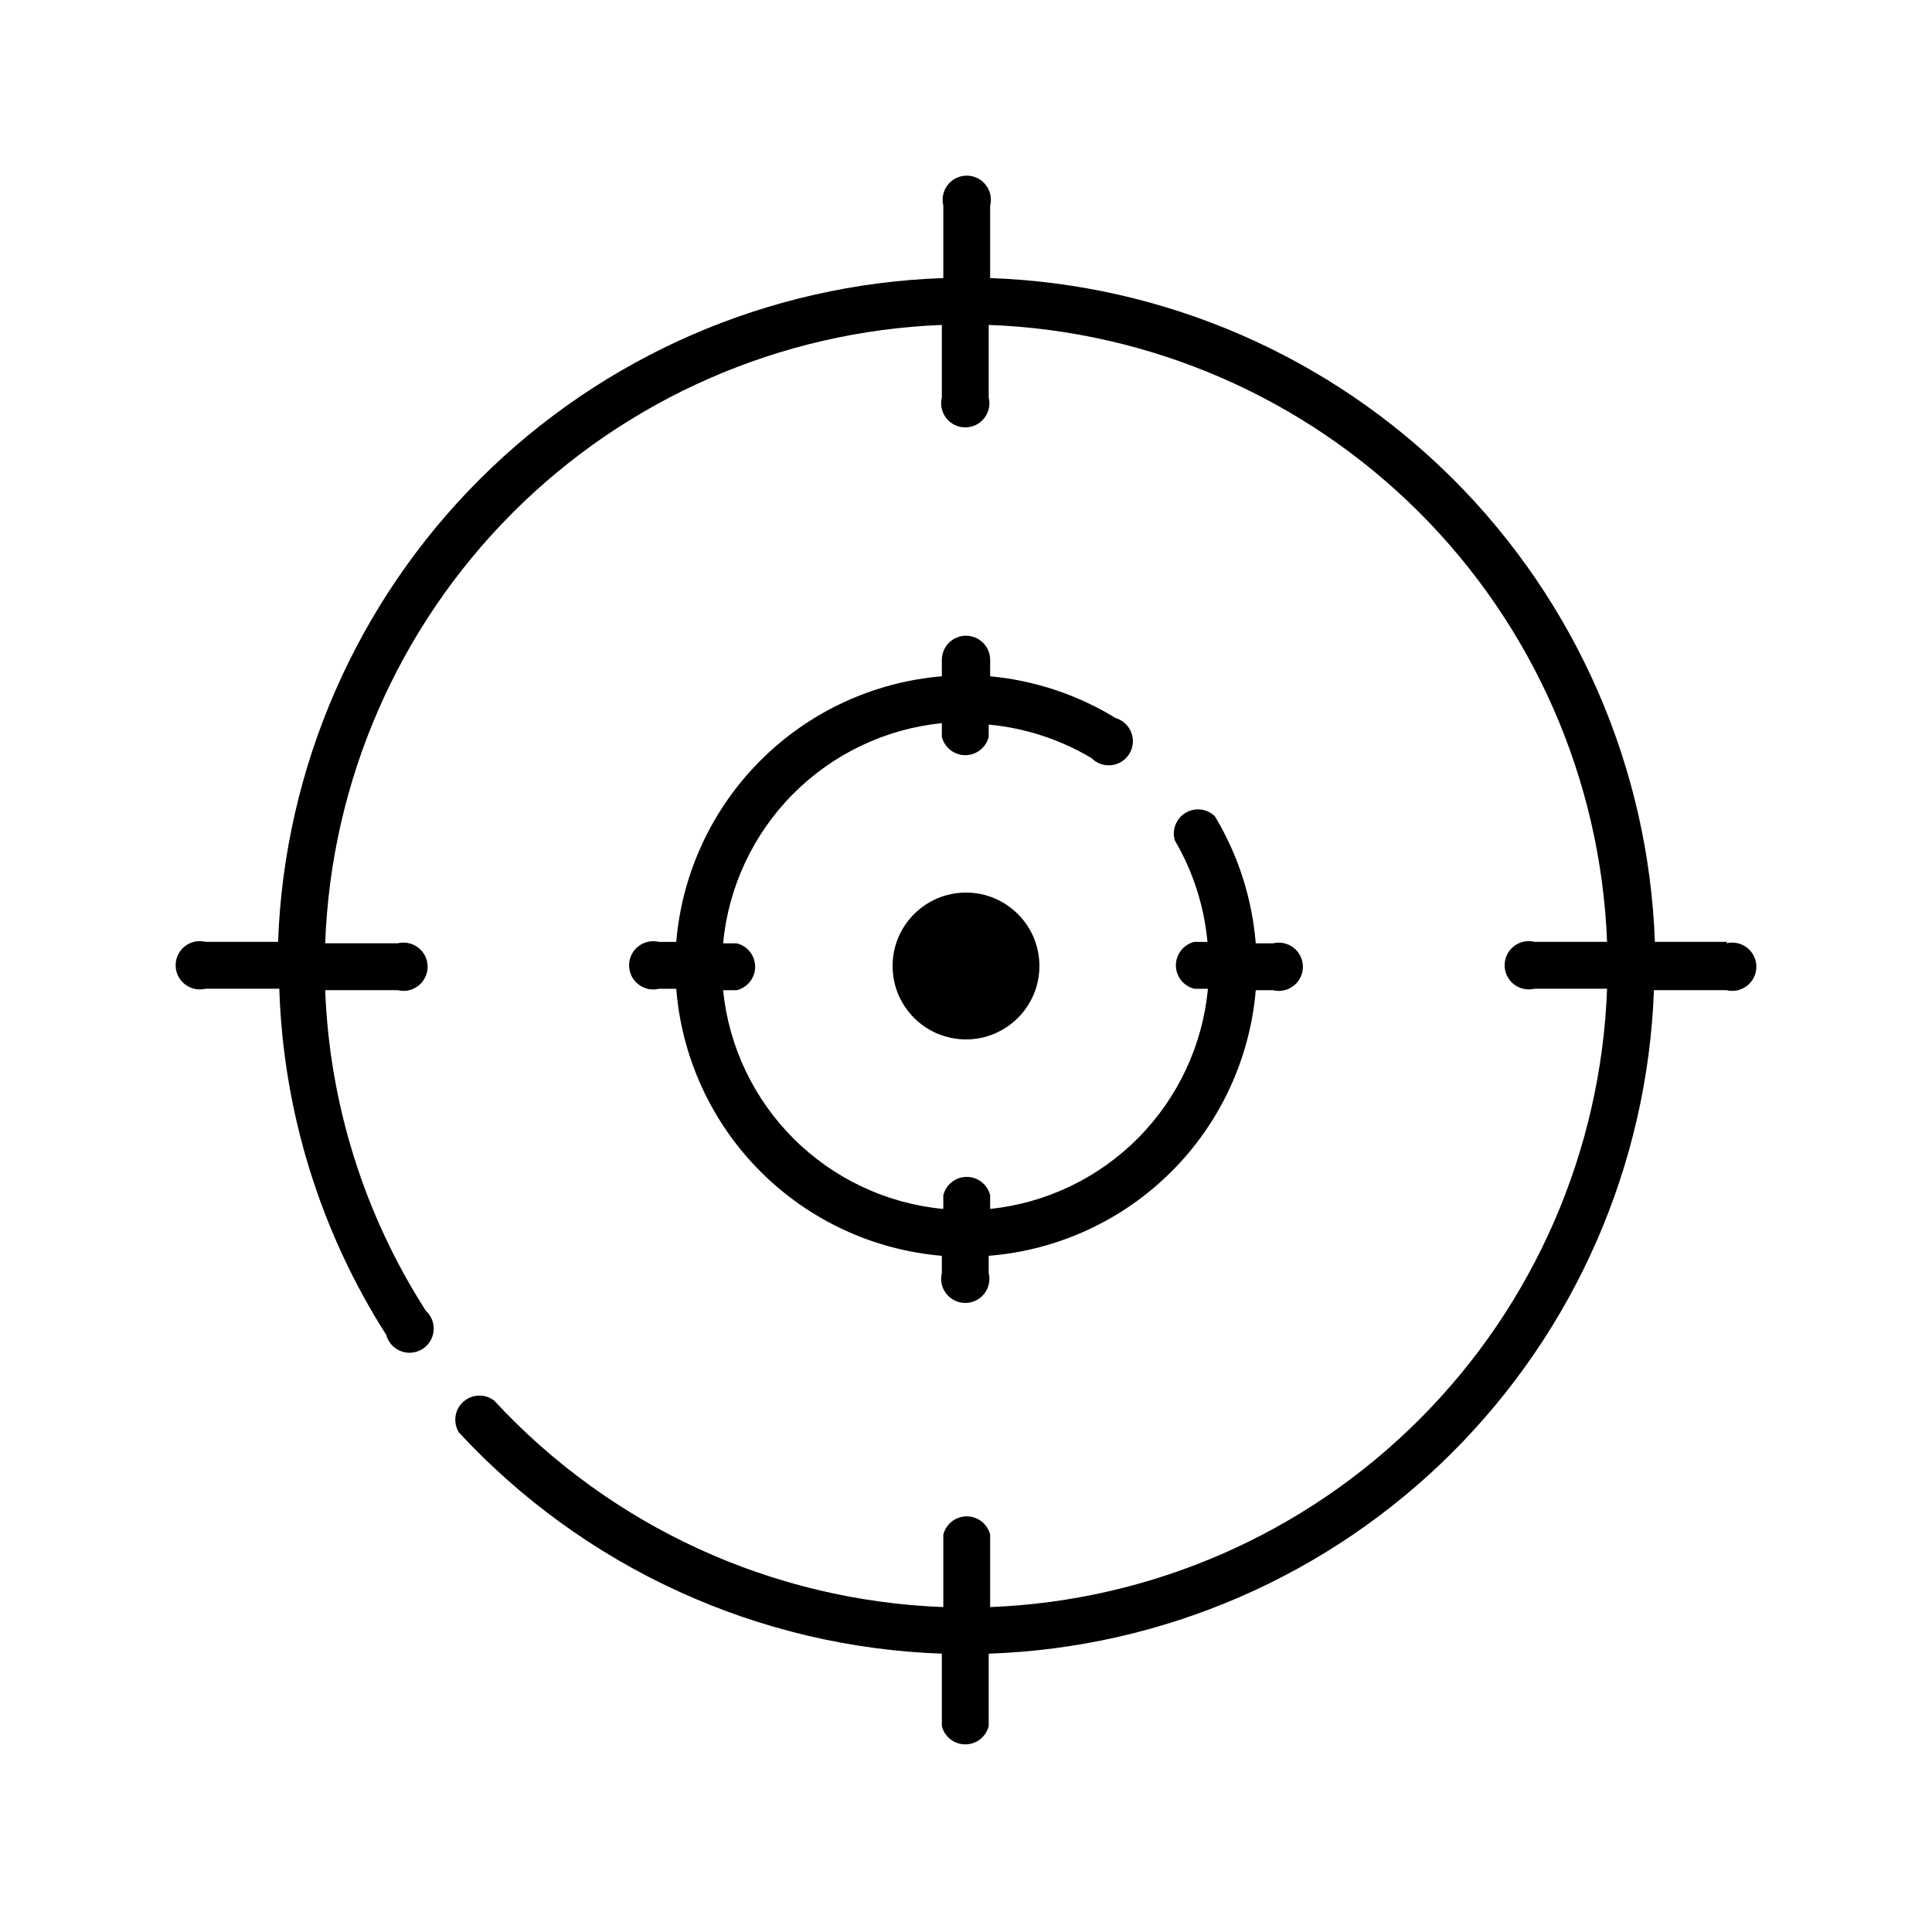 <svg width="44" height="44" viewBox="0 0 44 44" fill="none" xmlns="http://www.w3.org/2000/svg">
<path fill-rule="evenodd" clip-rule="evenodd" d="M39.338 21.45H37.689C37.545 17.483 35.903 13.717 33.094 10.912C30.285 8.107 26.517 6.471 22.55 6.333V4.684C22.57 4.603 22.572 4.518 22.555 4.436C22.537 4.354 22.502 4.278 22.45 4.212C22.399 4.146 22.333 4.092 22.258 4.056C22.183 4.019 22.1 4 22.017 4C21.933 4 21.85 4.019 21.775 4.056C21.7 4.092 21.634 4.146 21.583 4.212C21.532 4.278 21.496 4.354 21.479 4.436C21.461 4.518 21.463 4.603 21.483 4.684V6.333C17.514 6.468 13.743 8.104 10.932 10.909C8.12 13.714 6.477 17.481 6.333 21.45H4.684C4.603 21.43 4.518 21.428 4.436 21.445C4.354 21.463 4.278 21.498 4.212 21.55C4.146 21.601 4.092 21.667 4.056 21.742C4.019 21.817 4 21.9 4 21.983C4 22.067 4.019 22.15 4.056 22.225C4.092 22.3 4.146 22.366 4.212 22.417C4.278 22.468 4.354 22.504 4.436 22.521C4.518 22.539 4.603 22.537 4.684 22.517H6.361C6.45 25.317 7.291 28.04 8.797 30.402C8.819 30.485 8.86 30.561 8.917 30.625C8.974 30.688 9.045 30.738 9.124 30.769C9.203 30.801 9.289 30.814 9.374 30.806C9.459 30.799 9.541 30.772 9.614 30.728C9.687 30.683 9.748 30.623 9.793 30.55C9.839 30.478 9.867 30.396 9.875 30.311C9.883 30.227 9.871 30.141 9.841 30.061C9.81 29.982 9.762 29.91 9.699 29.853C8.296 27.667 7.504 25.145 7.406 22.55H9.055C9.136 22.57 9.221 22.572 9.303 22.555C9.385 22.537 9.461 22.502 9.527 22.45C9.593 22.399 9.646 22.333 9.683 22.258C9.72 22.183 9.739 22.1 9.739 22.017C9.739 21.933 9.72 21.85 9.683 21.775C9.646 21.7 9.593 21.634 9.527 21.583C9.461 21.532 9.385 21.496 9.303 21.479C9.221 21.461 9.136 21.463 9.055 21.483H7.406C7.54 17.797 9.062 14.299 11.666 11.687C14.27 9.076 17.765 7.545 21.45 7.4V9.05C21.43 9.131 21.428 9.216 21.445 9.297C21.463 9.379 21.498 9.456 21.55 9.522C21.601 9.588 21.667 9.641 21.742 9.678C21.817 9.714 21.9 9.733 21.983 9.733C22.067 9.733 22.15 9.714 22.225 9.678C22.3 9.641 22.366 9.588 22.417 9.522C22.468 9.456 22.504 9.379 22.521 9.297C22.539 9.216 22.537 9.131 22.517 9.05V7.4C26.203 7.535 29.703 9.057 32.315 11.662C34.926 14.268 36.457 17.764 36.6 21.45H34.95C34.869 21.43 34.784 21.428 34.703 21.445C34.621 21.463 34.544 21.498 34.478 21.55C34.412 21.601 34.359 21.667 34.322 21.742C34.286 21.817 34.267 21.9 34.267 21.983C34.267 22.067 34.286 22.15 34.322 22.225C34.359 22.3 34.412 22.366 34.478 22.417C34.544 22.468 34.621 22.504 34.703 22.521C34.784 22.539 34.869 22.537 34.95 22.517H36.6C36.465 26.203 34.943 29.703 32.337 32.315C29.732 34.926 26.236 36.457 22.55 36.6V34.95C22.52 34.831 22.451 34.726 22.355 34.65C22.258 34.575 22.139 34.534 22.017 34.534C21.894 34.534 21.775 34.575 21.678 34.65C21.582 34.726 21.513 34.831 21.483 34.95V36.6C19.553 36.528 17.655 36.075 15.9 35.269C14.145 34.462 12.566 33.316 11.255 31.898C11.153 31.82 11.026 31.779 10.898 31.784C10.769 31.789 10.646 31.839 10.55 31.926C10.454 32.012 10.392 32.129 10.374 32.257C10.357 32.385 10.384 32.515 10.452 32.624C11.863 34.147 13.56 35.377 15.448 36.241C17.335 37.106 19.375 37.588 21.45 37.661V39.311C21.48 39.43 21.549 39.535 21.645 39.611C21.742 39.686 21.861 39.727 21.983 39.727C22.106 39.727 22.225 39.686 22.322 39.611C22.418 39.535 22.487 39.43 22.517 39.311V37.661C26.485 37.526 30.255 35.892 33.066 33.088C35.878 30.284 37.522 26.518 37.667 22.55H39.316C39.398 22.57 39.482 22.572 39.564 22.555C39.646 22.537 39.722 22.502 39.788 22.45C39.854 22.399 39.908 22.333 39.944 22.258C39.981 22.183 40 22.1 40 22.017C40 21.933 39.981 21.85 39.944 21.775C39.908 21.7 39.854 21.634 39.788 21.583C39.722 21.532 39.646 21.496 39.564 21.479C39.482 21.461 39.398 21.463 39.316 21.483L39.338 21.45ZM22 23.672C22.923 23.672 23.672 22.923 23.672 22C23.672 21.077 22.923 20.328 22 20.328C21.077 20.328 20.328 21.077 20.328 22C20.328 22.923 21.077 23.672 22 23.672ZM21.611 14.639C21.714 14.536 21.854 14.478 22 14.478C22.144 14.478 22.282 14.535 22.385 14.636C22.488 14.736 22.547 14.873 22.55 15.017V15.402C23.563 15.496 24.541 15.822 25.409 16.354C25.49 16.378 25.563 16.42 25.625 16.477C25.686 16.534 25.734 16.604 25.764 16.682C25.794 16.76 25.806 16.844 25.799 16.928C25.791 17.011 25.765 17.092 25.722 17.164C25.679 17.236 25.62 17.297 25.549 17.342C25.479 17.387 25.399 17.416 25.316 17.426C25.233 17.436 25.148 17.427 25.069 17.399C24.99 17.371 24.918 17.326 24.86 17.266C24.145 16.84 23.345 16.579 22.517 16.502V16.782C22.487 16.901 22.418 17.007 22.322 17.082C22.225 17.158 22.106 17.199 21.983 17.199C21.861 17.199 21.742 17.158 21.645 17.082C21.549 17.007 21.48 16.901 21.45 16.782V16.469C20.167 16.598 18.969 17.169 18.06 18.084C17.152 18.999 16.589 20.2 16.468 21.484H16.781C16.9 21.514 17.006 21.582 17.081 21.679C17.157 21.776 17.198 21.895 17.198 22.017C17.198 22.14 17.157 22.259 17.081 22.356C17.006 22.452 16.9 22.521 16.781 22.551H16.468C16.597 23.834 17.168 25.032 18.083 25.941C18.998 26.849 20.199 27.412 21.483 27.533V27.22C21.513 27.101 21.582 26.995 21.678 26.92C21.775 26.844 21.894 26.803 22.017 26.803C22.139 26.803 22.258 26.844 22.355 26.92C22.451 26.995 22.52 27.101 22.55 27.22V27.533C23.829 27.399 25.022 26.826 25.926 25.912C26.83 24.997 27.39 23.798 27.51 22.518H27.197C27.078 22.488 26.972 22.419 26.897 22.323C26.821 22.226 26.78 22.107 26.78 21.985C26.78 21.862 26.821 21.743 26.897 21.646C26.972 21.55 27.078 21.481 27.197 21.451H27.499C27.424 20.636 27.171 19.848 26.757 19.142C26.721 19.024 26.726 18.899 26.77 18.785C26.814 18.671 26.895 18.575 26.999 18.512C27.104 18.449 27.227 18.422 27.348 18.437C27.469 18.451 27.582 18.506 27.669 18.592C28.198 19.471 28.516 20.461 28.599 21.484H28.989C29.07 21.464 29.155 21.462 29.237 21.48C29.319 21.497 29.395 21.532 29.461 21.584C29.527 21.635 29.58 21.701 29.617 21.776C29.654 21.851 29.673 21.934 29.673 22.017C29.673 22.101 29.654 22.184 29.617 22.259C29.58 22.334 29.527 22.4 29.461 22.451C29.395 22.502 29.319 22.538 29.237 22.555C29.155 22.573 29.07 22.571 28.989 22.551H28.599C28.467 24.116 27.783 25.584 26.669 26.692C25.555 27.8 24.083 28.476 22.517 28.6V28.99C22.537 29.071 22.539 29.156 22.521 29.238C22.504 29.32 22.468 29.396 22.417 29.462C22.366 29.528 22.3 29.581 22.225 29.618C22.15 29.655 22.067 29.674 21.983 29.674C21.9 29.674 21.817 29.655 21.742 29.618C21.667 29.581 21.601 29.528 21.55 29.462C21.498 29.396 21.463 29.32 21.445 29.238C21.428 29.156 21.43 29.071 21.45 28.99V28.6C19.884 28.468 18.417 27.784 17.309 26.67C16.201 25.556 15.525 24.084 15.401 22.518H15.011C14.93 22.538 14.845 22.54 14.763 22.523C14.681 22.505 14.605 22.469 14.539 22.418C14.473 22.367 14.419 22.301 14.383 22.226C14.346 22.151 14.327 22.068 14.327 21.985C14.327 21.901 14.346 21.818 14.383 21.743C14.419 21.668 14.473 21.602 14.539 21.551C14.605 21.5 14.681 21.464 14.763 21.447C14.845 21.429 14.93 21.431 15.011 21.451H15.401C15.532 19.891 16.212 18.427 17.319 17.32C18.426 16.212 19.89 15.533 21.45 15.402V15.028C21.45 14.882 21.508 14.742 21.611 14.639Z" fill="black"/>
</svg>
